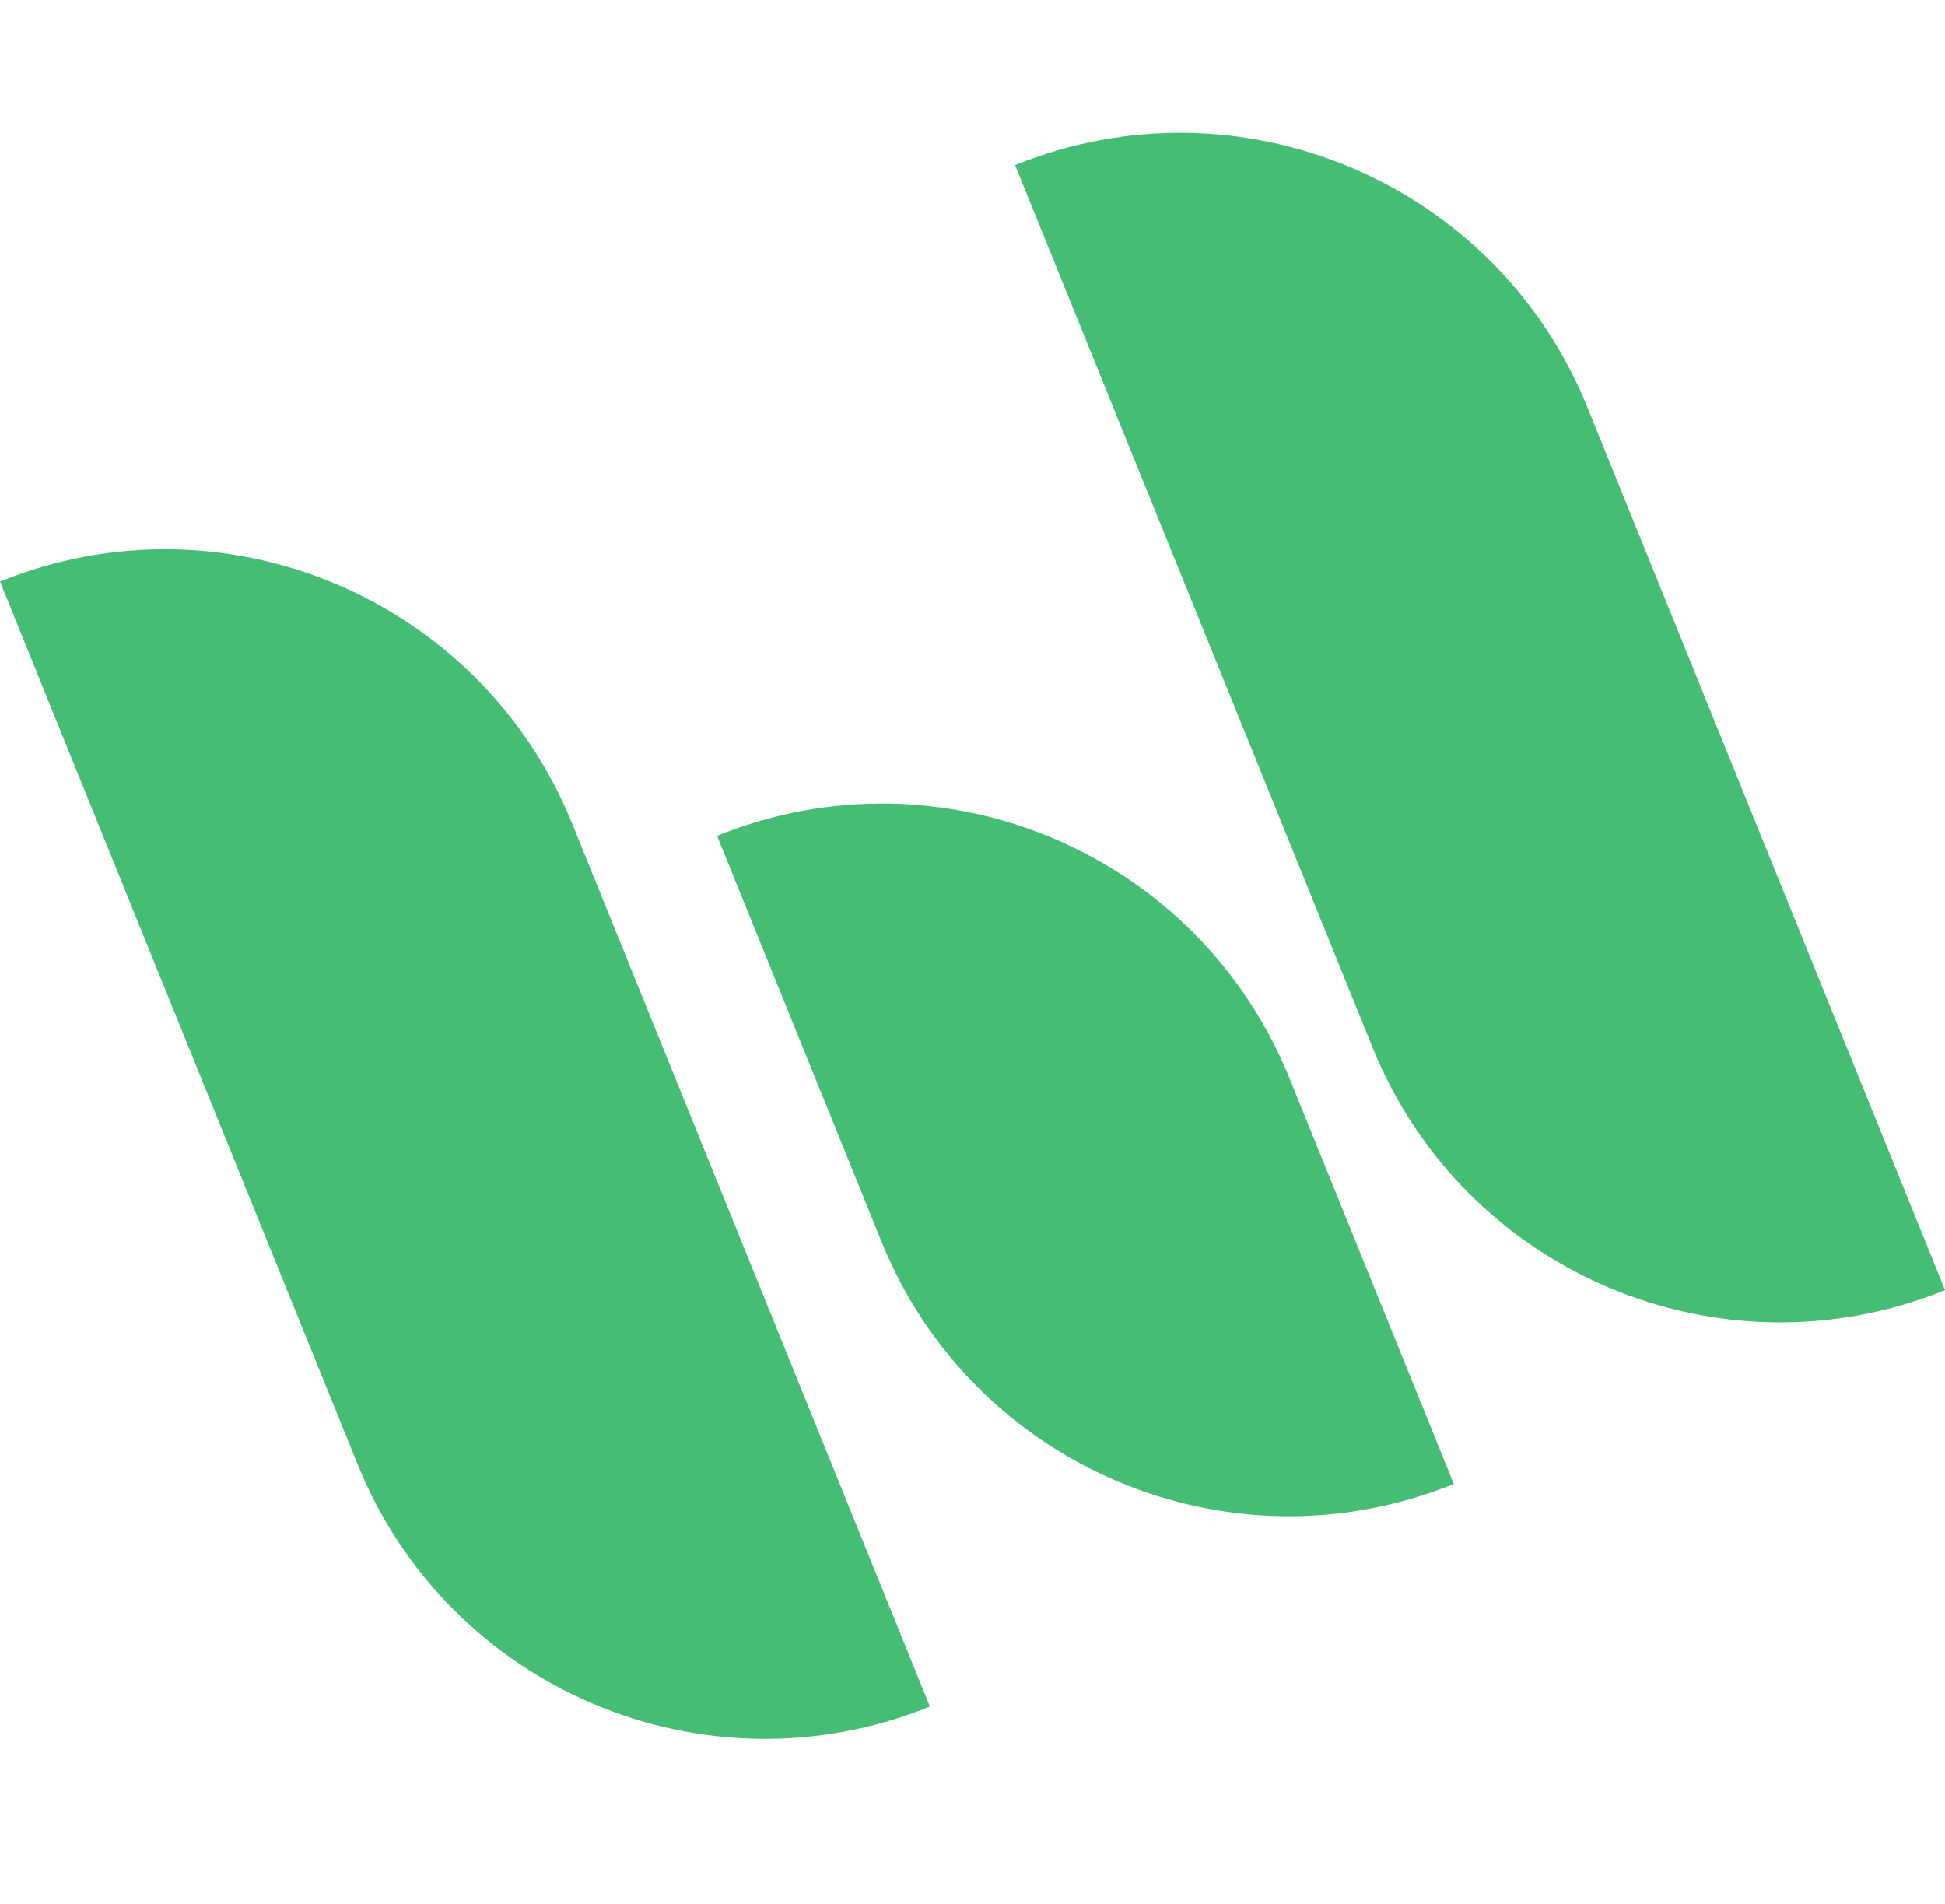 <svg xmlns="http://www.w3.org/2000/svg" width="47" height="46" viewBox="0 0 47 46" fill="none">
<path d="M17.328 20.195C22.764 17.992 28.955 20.613 31.158 26.049L35.131 35.855C29.695 38.057 23.503 35.436 21.301 30L17.328 20.195Z" fill="#45BD75"/>
<path d="M24.529 3.988C29.965 1.785 36.156 4.406 38.359 9.842L47.001 31.171C41.565 33.373 35.373 30.752 33.171 25.316L24.529 3.988Z" fill="#45BD75"/>
<path d="M-0 14.051C5.435 11.849 11.627 14.47 13.829 19.906L22.471 41.234C17.036 43.437 10.844 40.816 8.642 35.38L-0 14.051Z" fill="#45BD75"/>
</svg>